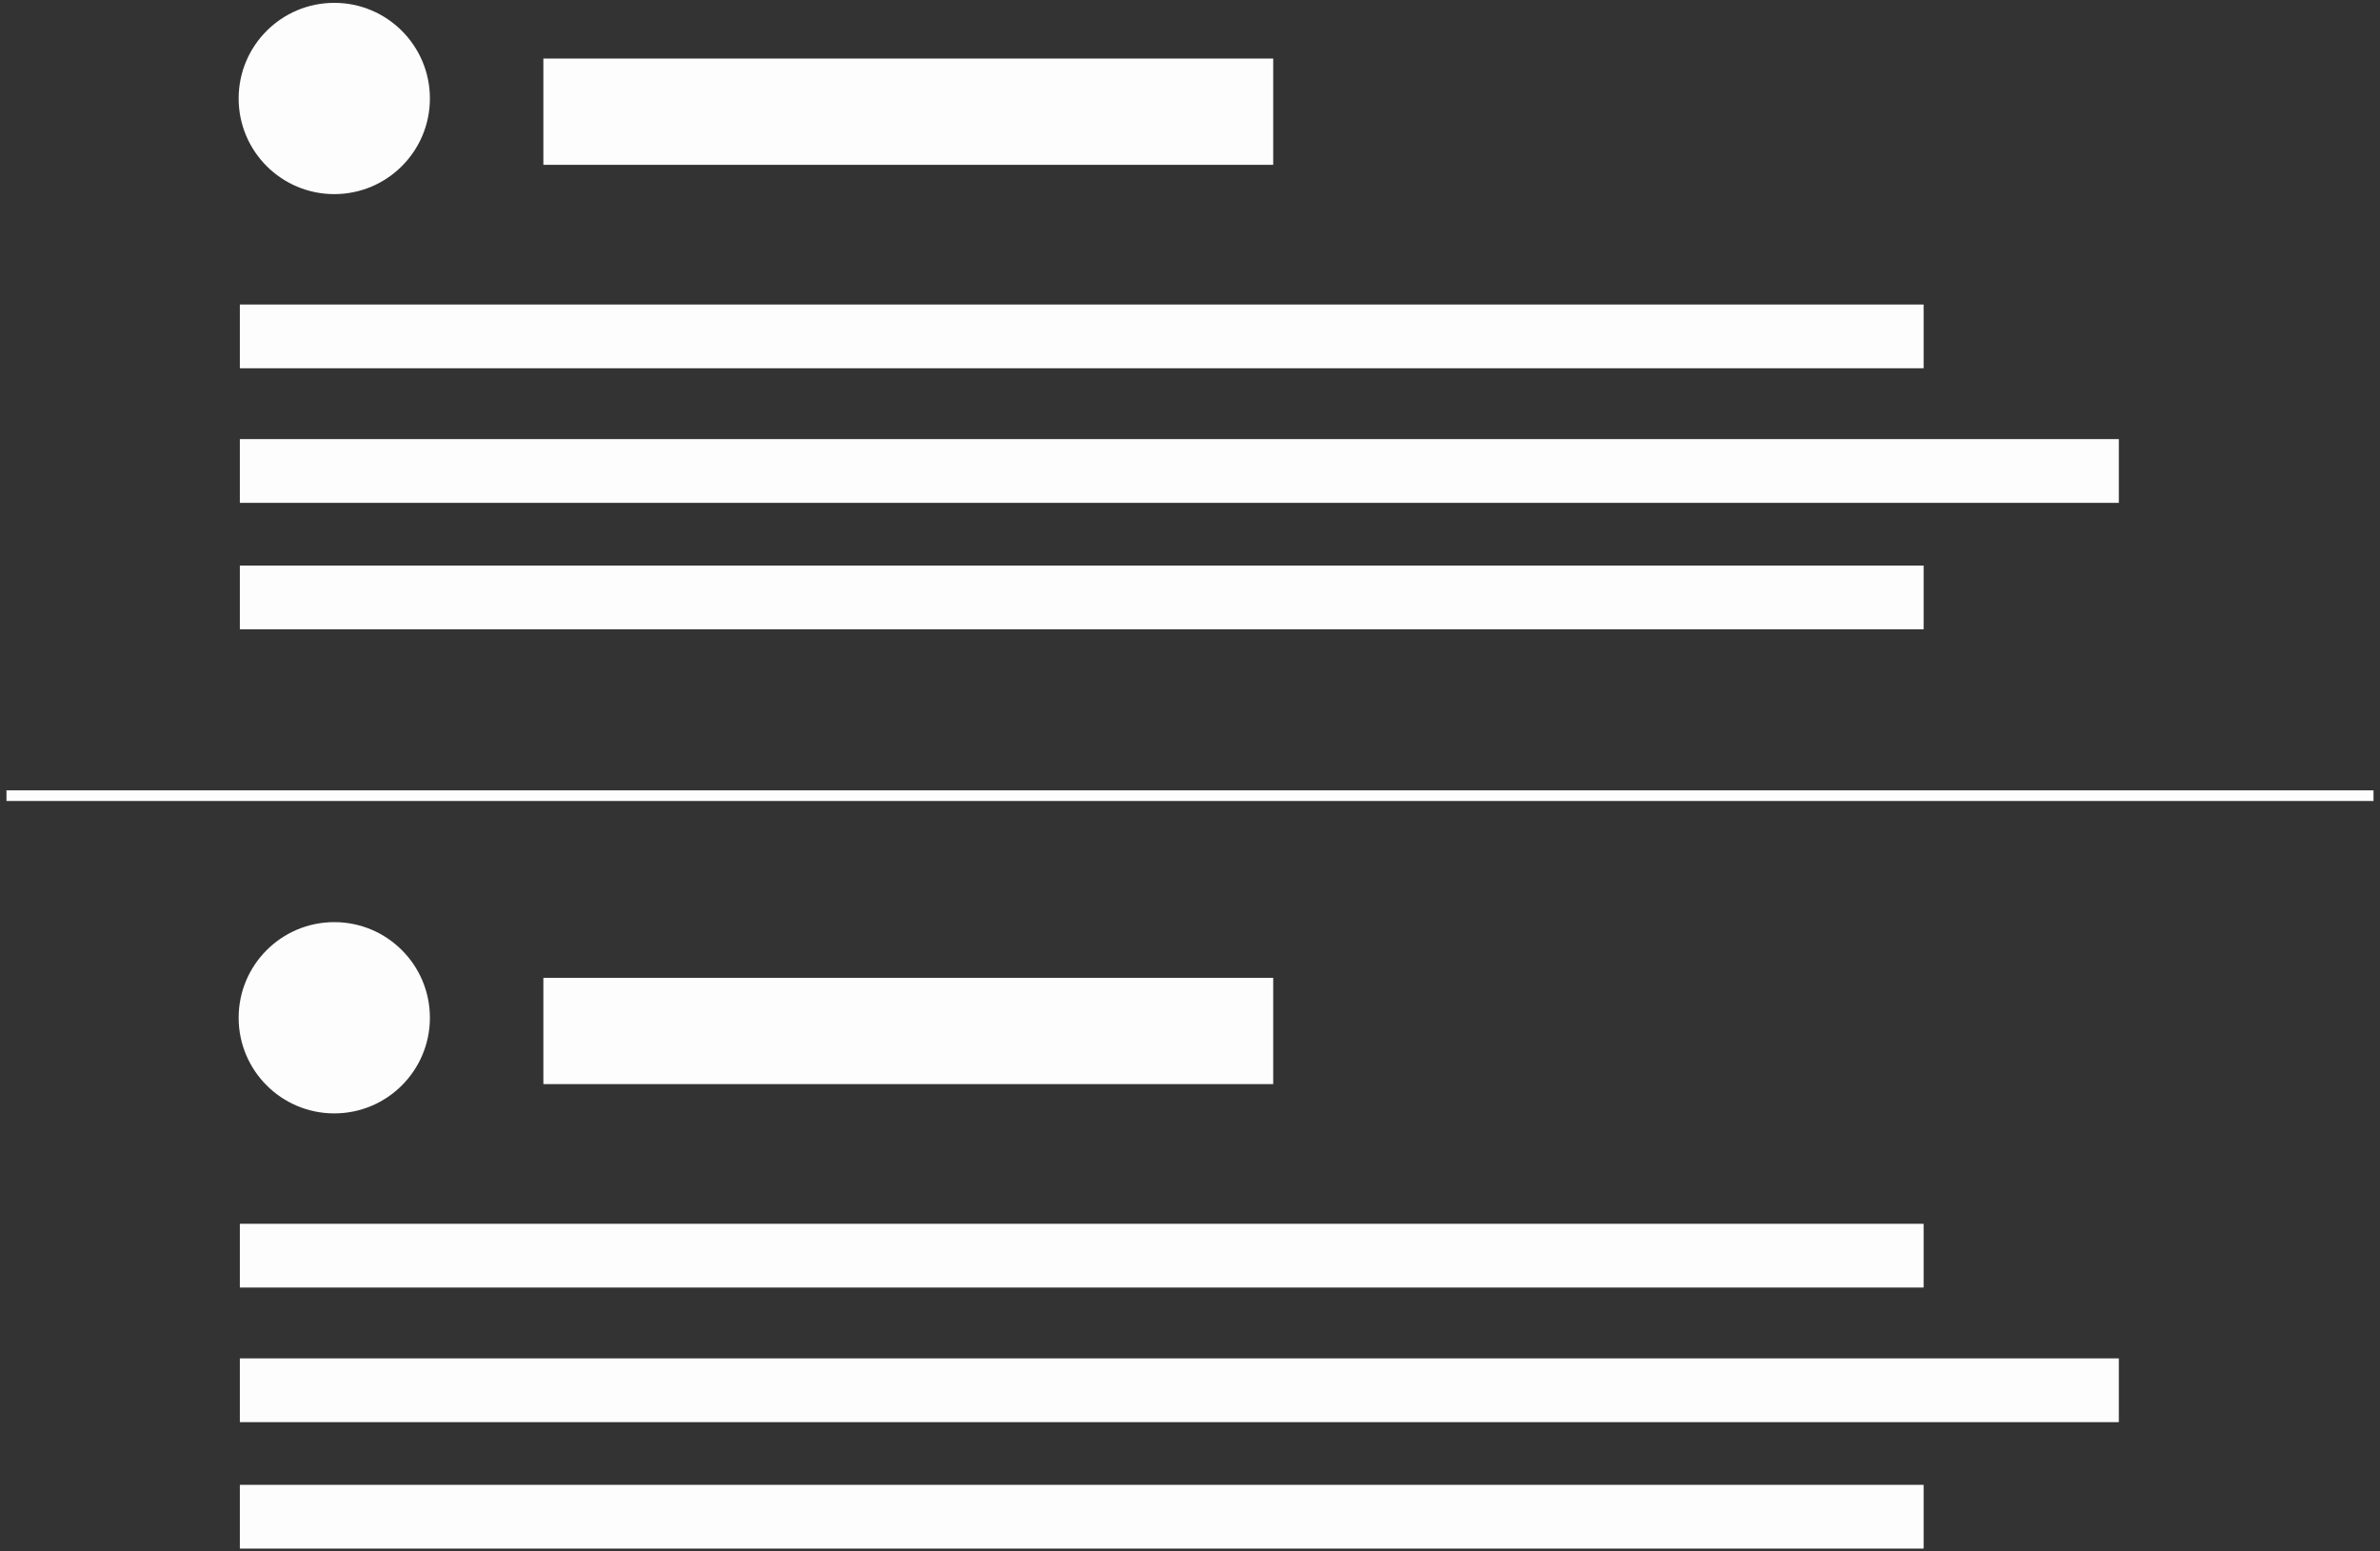 <svg width="224" height="146" viewBox="0 0 224 146" fill="none" xmlns="http://www.w3.org/2000/svg">
<rect x="0" y="0" width="224" height="146" fill="#333333" stroke="none"/>
<path d="M22.574 31.656H181.047" stroke="#FDFDFD" stroke-width="6"/>
<path d="M22.574 44.322H199.42" stroke="#FDFDFD" stroke-width="6"/>
<path d="M22.574 56.222H181.047" stroke="#FDFDFD" stroke-width="6"/>
<path d="M51.141 10.511H119.832" stroke="#FDFDFD" stroke-width="10"/>
<path d="M31.461 18.268C36.431 18.268 40.461 14.239 40.461 9.268C40.461 4.298 36.431 0.268 31.461 0.268C26.49 0.268 22.461 4.298 22.461 9.268C22.461 14.239 26.49 18.268 31.461 18.268Z" fill="#FDFDFD"/>
<path d="M22.574 118.166H181.047" stroke="#FDFDFD" stroke-width="6"/>
<path d="M22.574 130.832H199.42" stroke="#FDFDFD" stroke-width="6"/>
<path d="M22.574 142.732H181.047" stroke="#FDFDFD" stroke-width="6"/>
<path d="M51.141 97.021H119.832" stroke="#FDFDFD" stroke-width="10"/>
<path d="M31.461 104.777C36.431 104.777 40.461 100.748 40.461 95.778C40.461 90.807 36.431 86.778 31.461 86.778C26.49 86.778 22.461 90.807 22.461 95.778C22.461 100.748 26.49 104.777 31.461 104.777Z" fill="#FDFDFD"/>
<path d="M0.609 74.877H223.39" stroke="#FDFDFD"/>
</svg>

